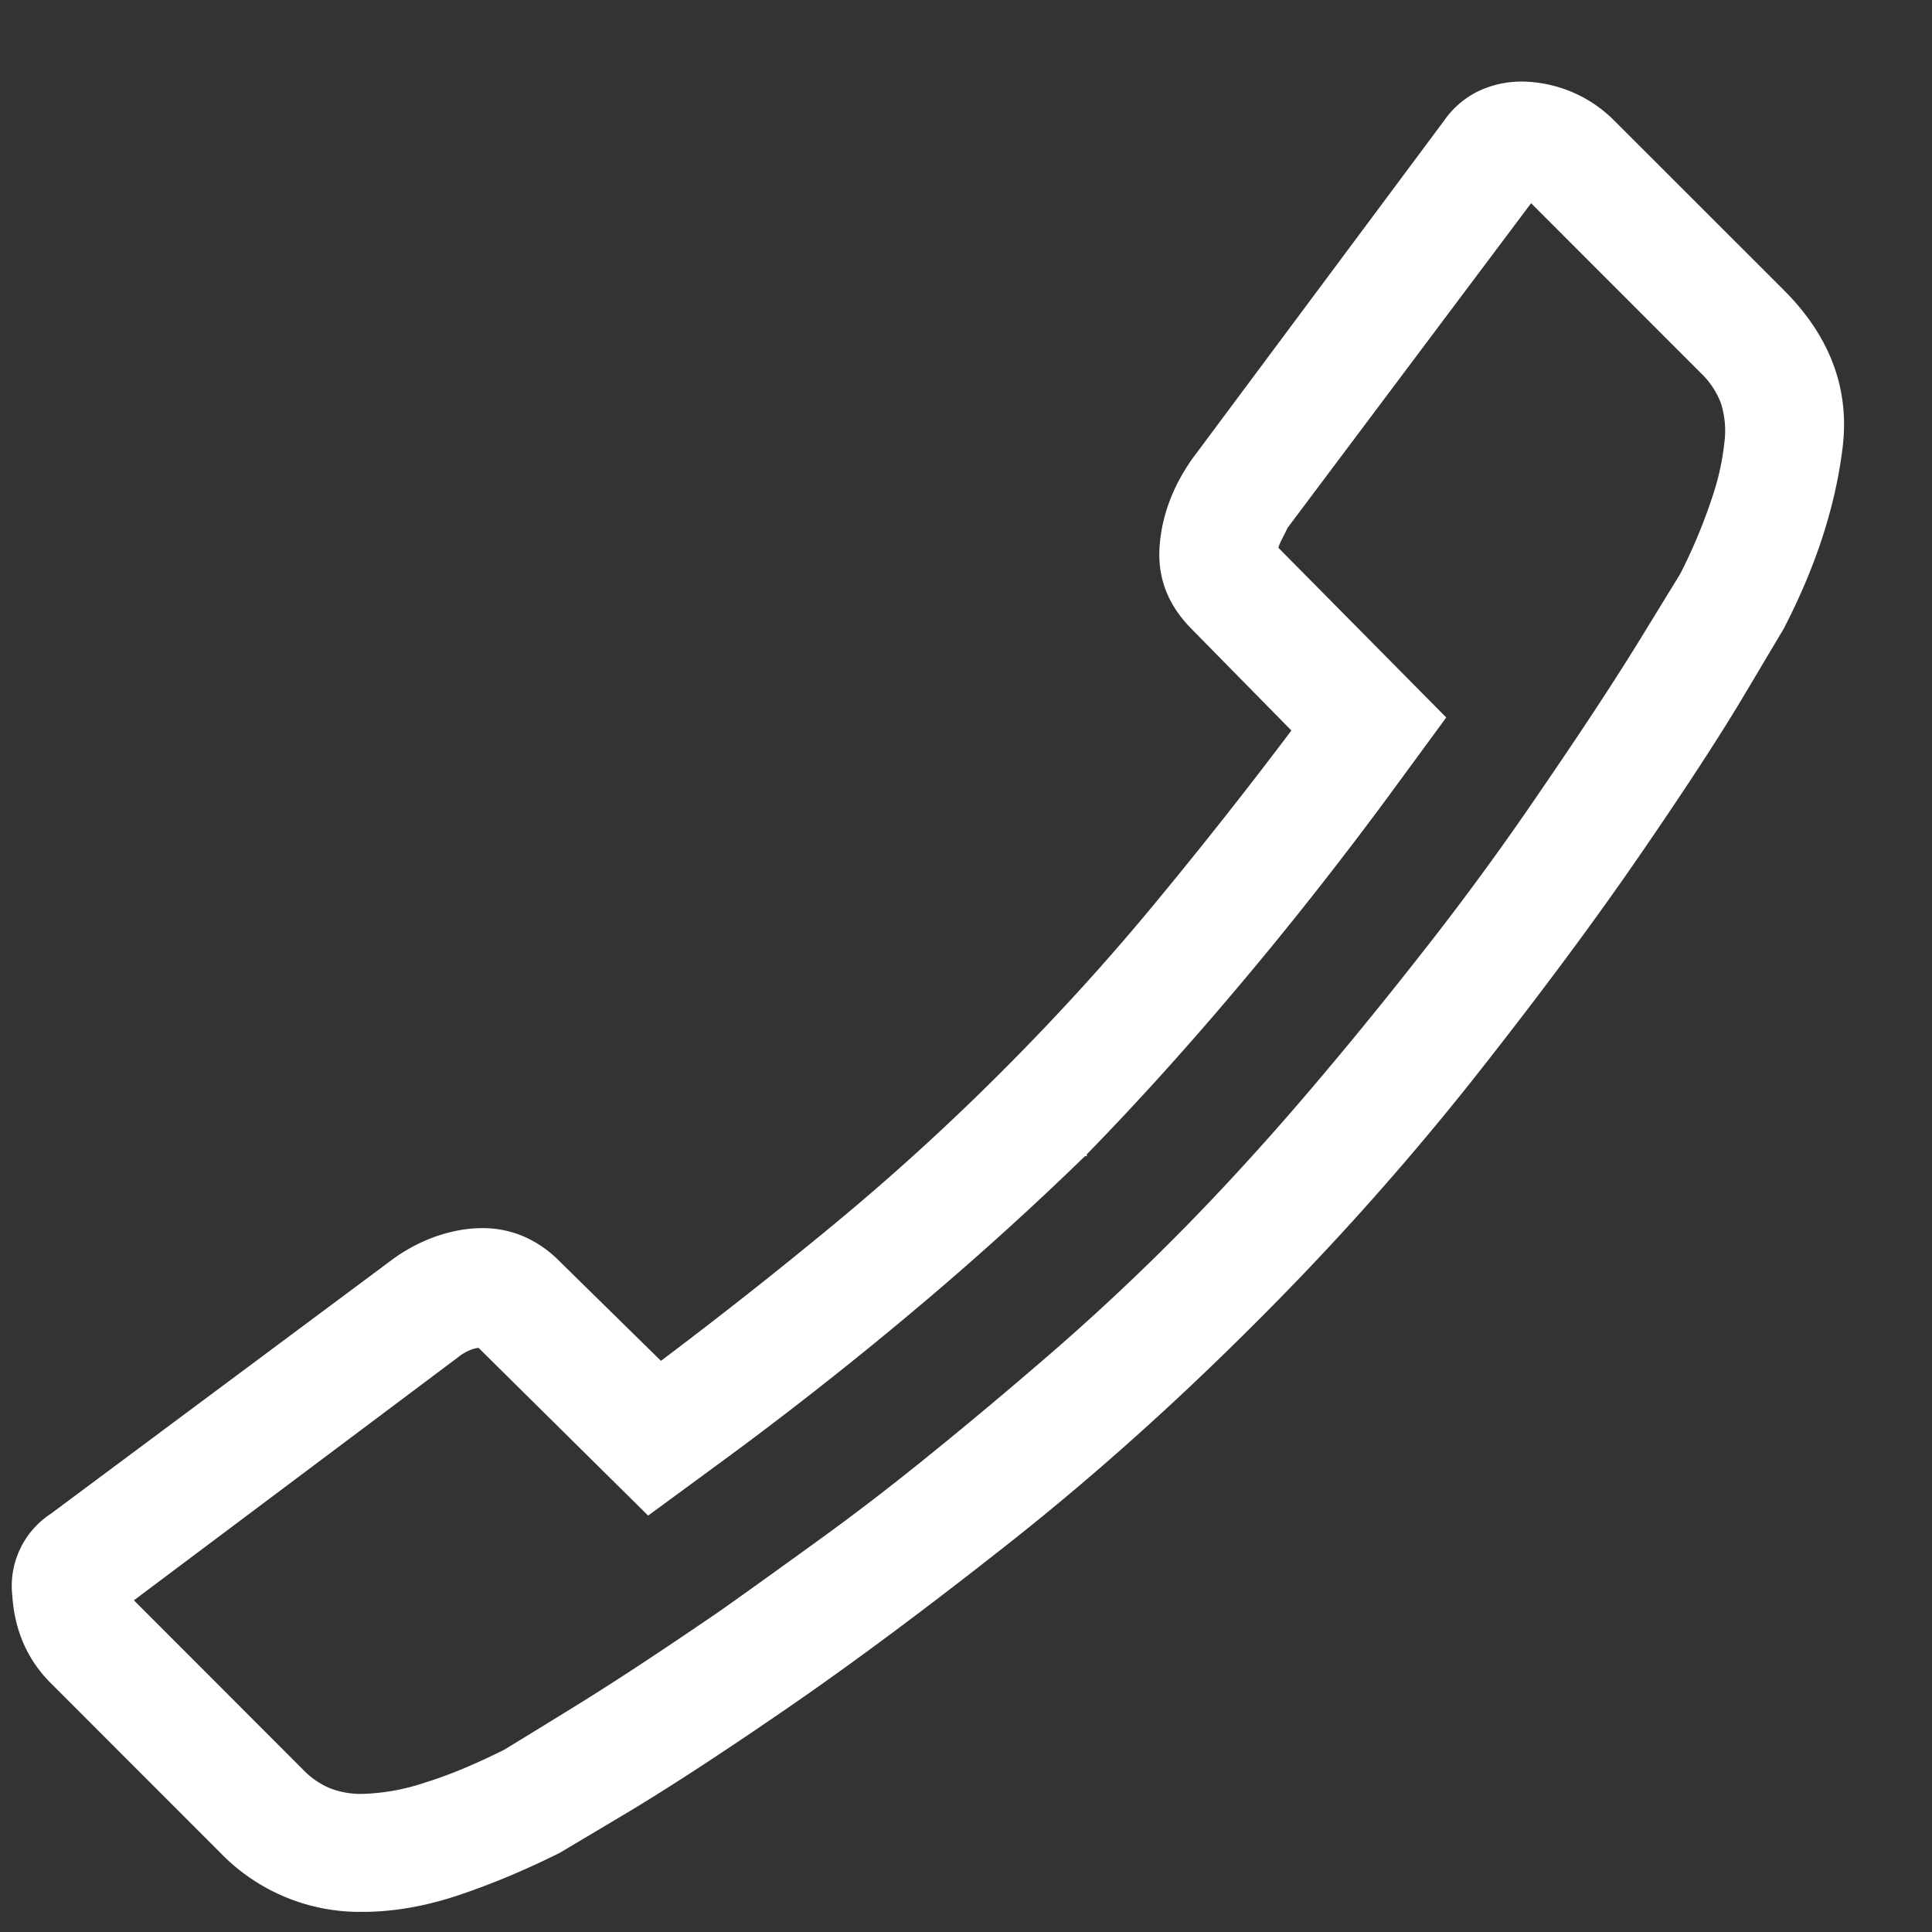 <svg width="19" height="19" xmlns="http://www.w3.org/2000/svg">
    <rect width="100%" height="100%" fill="#333333" stroke="none"/>
    <path d="m15.057 1.998 1.667 1.668a.81.81 0 0 1 .2.299.895.895 0 0 1 .036.372 2.542 2.542 0 0 1-.127.57 5.36 5.36 0 0 1-.308.735l-.417.68c-.242.392-.562.879-.96 1.459a28.055 28.055 0 0 1-1.061 1.459c-.344.441-.67.846-.979 1.214-.308.369-.595.698-.861.988a22.573 22.573 0 0 1-1.912 1.867c-.405.35-.798.68-1.179.988-.38.309-.746.59-1.096.843-.35.254-.671.484-.961.69-.58.398-1.066.718-1.46.96-.392.242-.619.38-.679.417-.29.145-.553.254-.788.326a2.119 2.119 0 0 1-.608.109.85.85 0 0 1-.317-.055.792.792 0 0 1-.263-.18l-1.667-1.669 3.19-2.392a.472.472 0 0 1 .127-.073.297.297 0 0 1 .072-.018l1.668 1.65.816-.599a36.877 36.877 0 0 0 1.858-1.468 30.766 30.766 0 0 0 1.622-1.468h.018v-.018c.484-.496.973-1.037 1.468-1.623.496-.586.985-1.205 1.469-1.858l.598-.815-1.65-1.668c0-.012.01-.036.028-.073l.063-.126 2.393-3.19zm-.09-1.196a.996.996 0 0 0-.418.09.871.871 0 0 0-.344.29L11.72 4.519c-.193.278-.299.568-.317.87-.018.302.088.568.317.798l.98.997a47.258 47.258 0 0 1-1.315 1.667c-.477.58-.988 1.142-1.532 1.686a23.519 23.519 0 0 1-1.686 1.532 47.25 47.25 0 0 1-1.667 1.314l-.997-.979a1.13 1.13 0 0 0-.354-.245 1.024 1.024 0 0 0-.407-.081c-.146 0-.297.027-.454.081a1.66 1.66 0 0 0-.453.245L.501 14.886a.849.849 0 0 0-.38.807c.023.345.15.632.38.861l1.667 1.668a1.906 1.906 0 0 0 1.396.58c.302 0 .617-.054.943-.163.326-.109.658-.248.997-.417l.625-.372c.417-.248.955-.598 1.614-1.051.658-.453 1.392-1 2.202-1.64.81-.641 1.607-1.354 2.393-2.14a27.654 27.654 0 0 0 2.139-2.392c.64-.81 1.187-1.544 1.64-2.203.453-.658.804-1.196 1.051-1.613l.372-.625c.314-.605.508-1.197.58-1.777.073-.58-.12-1.1-.58-1.559l-1.668-1.667a1.301 1.301 0 0 0-.906-.381z" fill="#FFF" fill-rule="evenodd"/>
</svg>
